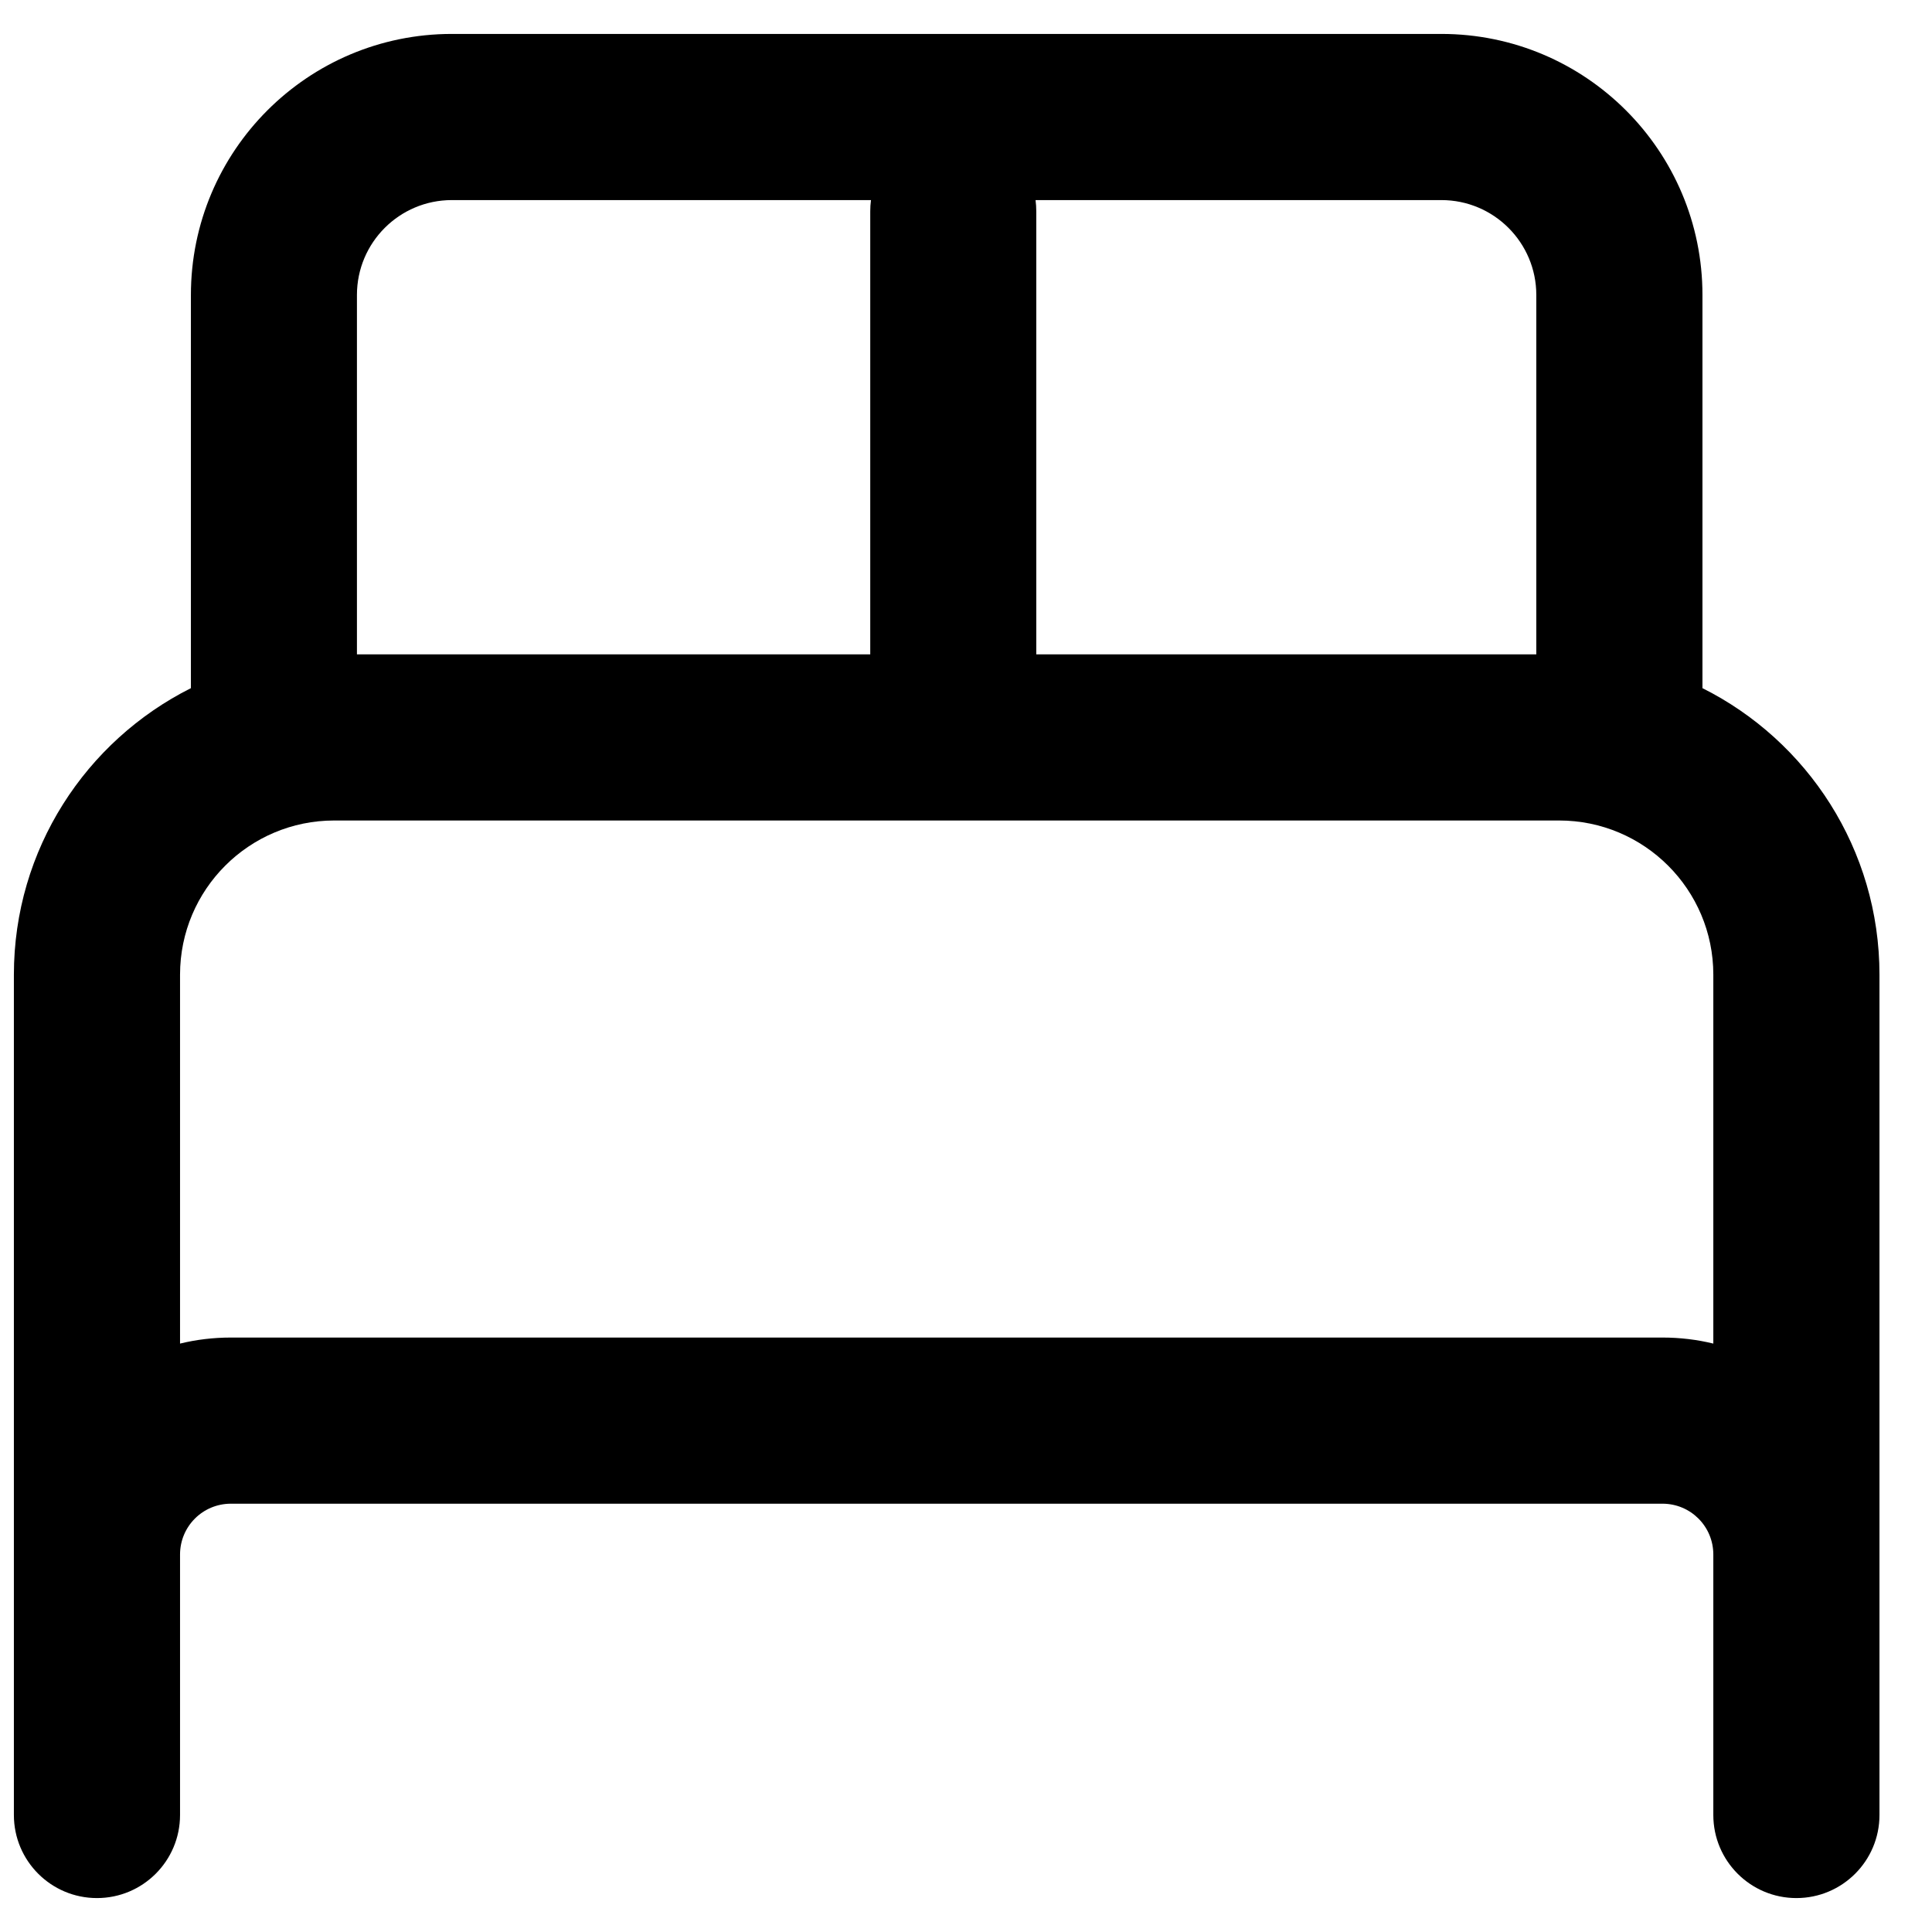 <svg width="16" height="16" viewBox="0 0 16 16" fill="none" xmlns="http://www.w3.org/2000/svg">
<g clip-path="url(#clip0_175_40267)">
<g clip-path="url(#clip1_175_40267)">
<path fill-rule="evenodd" clip-rule="evenodd" d="M3.742 1.657C3.308 1.657 2.956 2.009 2.956 2.443V5.419H7.207V1.75C7.207 1.719 7.209 1.687 7.213 1.657H3.742ZM8.576 1.657C8.58 1.687 8.582 1.719 8.582 1.75V5.419H12.723V2.443C12.723 2.009 12.371 1.657 11.937 1.657H8.576ZM7.891 6.795H7.895H7.898H12.912C13.617 6.795 14.189 7.367 14.189 8.072V11.127C14.054 11.094 13.913 11.077 13.768 11.077H1.912C1.767 11.077 1.626 11.094 1.491 11.127V8.072C1.491 7.367 2.063 6.795 2.768 6.795H7.891ZM1.581 2.443V5.699C0.712 6.135 0.115 7.034 0.115 8.072V12.874V13.198V15.031C0.115 15.411 0.423 15.719 0.803 15.719C1.183 15.719 1.491 15.411 1.491 15.031V13.198V12.874C1.491 12.641 1.679 12.453 1.912 12.453H13.768C14.001 12.453 14.189 12.641 14.189 12.874V13.198V15.031C14.189 15.411 14.497 15.719 14.877 15.719C15.257 15.719 15.565 15.411 15.565 15.031V13.198V12.874V8.072C15.565 7.034 14.968 6.134 14.099 5.699V2.443C14.099 1.249 13.131 0.281 11.937 0.281H3.742C2.549 0.281 1.581 1.249 1.581 2.443Z" fill="black"/>
</g>
</g>
<defs>
<clipPath id="clip0_175_40267">
<rect width="15.72" height="15.72" fill="white" transform="translate(0 0.14)"/>
</clipPath>
<clipPath id="clip1_175_40267">
<rect width="15.72" height="15.72" fill="white" transform="translate(0 0.14)"/>
</clipPath>
</defs>
</svg>
